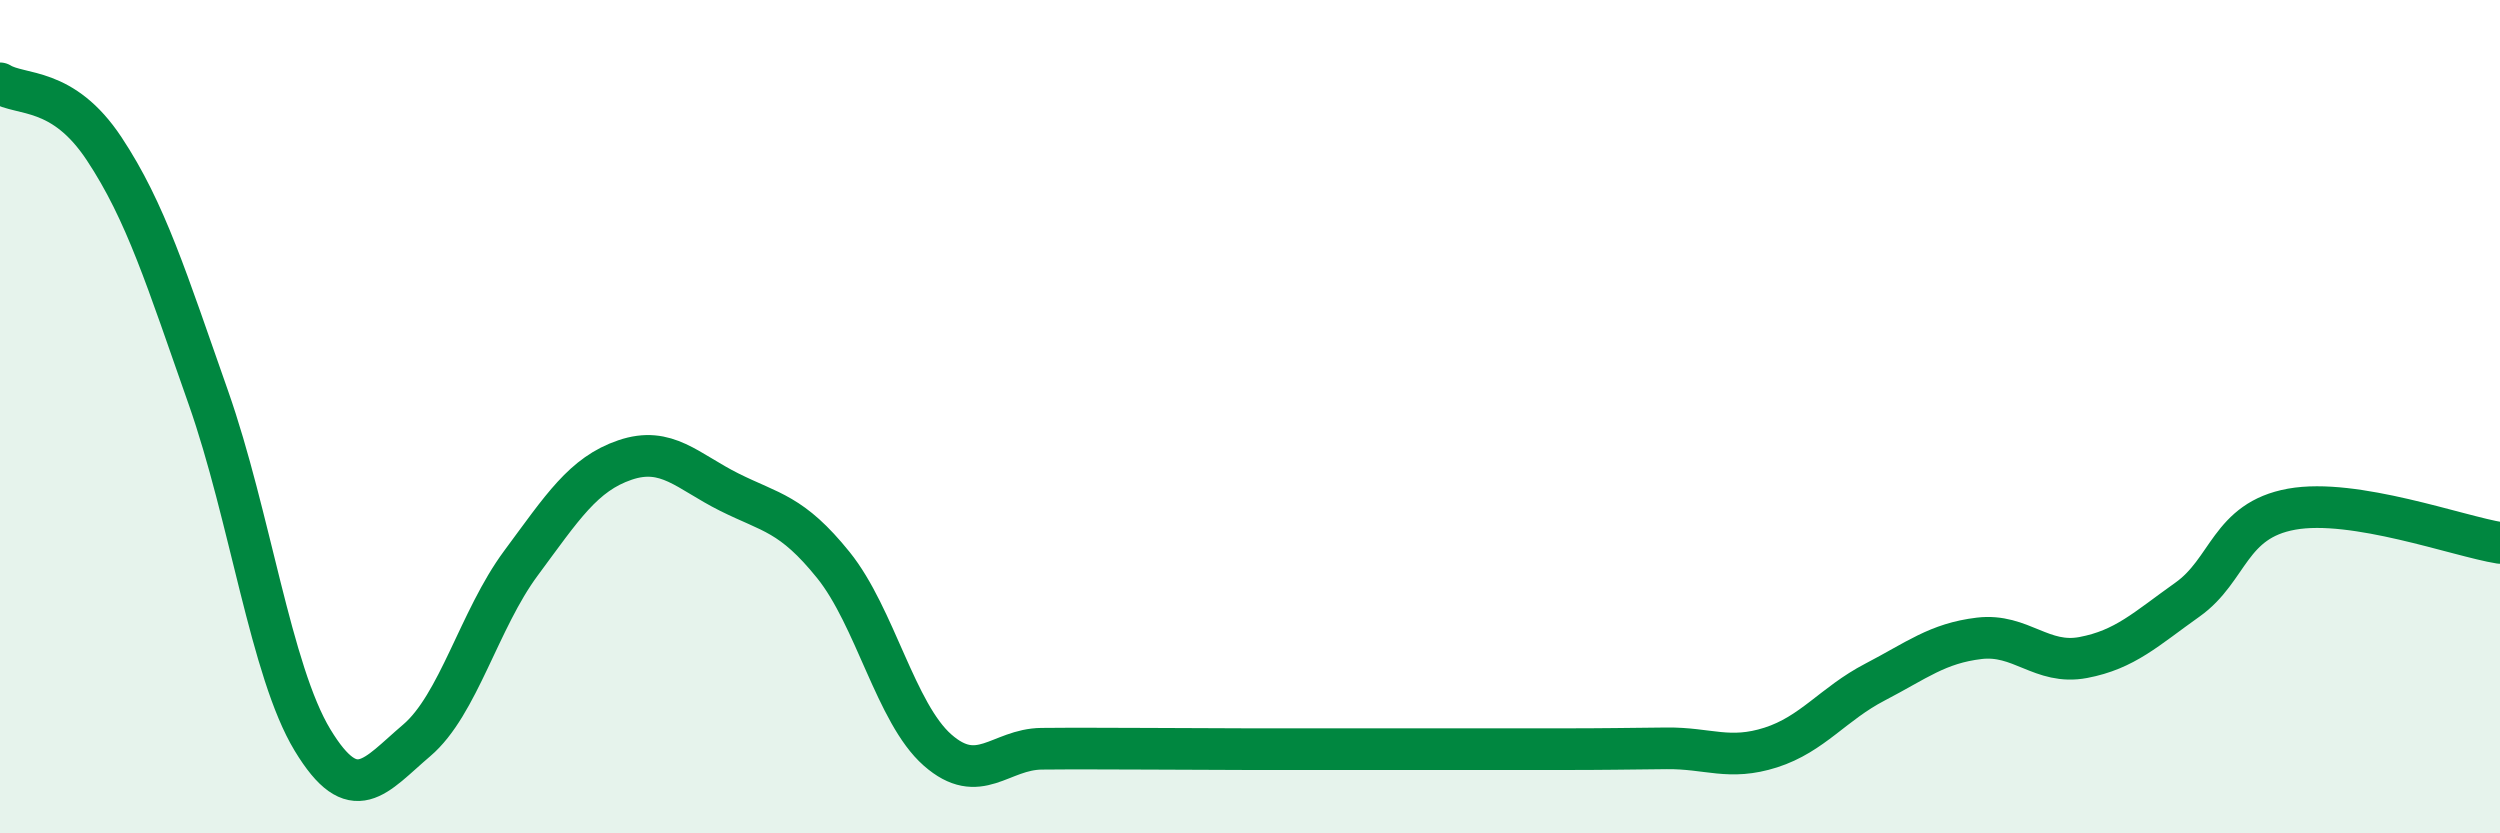 
    <svg width="60" height="20" viewBox="0 0 60 20" xmlns="http://www.w3.org/2000/svg">
      <path
        d="M 0,2 C 0.5,2.31 1.5,2.06 2.5,3.57 C 3.5,5.08 4,6.7 5,9.54 C 6,12.38 6.5,16.11 7.5,17.76 C 8.5,19.41 9,18.62 10,17.77 C 11,16.92 11.5,14.87 12.5,13.52 C 13.5,12.17 14,11.38 15,11.04 C 16,10.7 16.5,11.31 17.5,11.81 C 18.5,12.31 19,12.32 20,13.56 C 21,14.8 21.5,17.12 22.5,18 C 23.5,18.88 24,17.98 25,17.97 C 26,17.96 26.5,17.97 27.5,17.97 C 28.5,17.97 29,17.98 30,17.98 C 31,17.98 31.5,17.98 32.5,17.98 C 33.5,17.98 34,17.98 35,17.98 C 36,17.98 36.5,17.98 37.5,17.98 C 38.5,17.98 39,17.97 40,17.96 C 41,17.95 41.5,18.26 42.5,17.94 C 43.5,17.62 44,16.89 45,16.37 C 46,15.85 46.5,15.44 47.5,15.32 C 48.5,15.2 49,15.97 50,15.78 C 51,15.59 51.5,15.1 52.5,14.39 C 53.5,13.68 53.5,12.49 55,12.22 C 56.5,11.95 59,12.87 60,13.03L60 20L0 20Z"
        fill="#008740"
        opacity="0.1"
        stroke-linecap="round"
        stroke-linejoin="round"
      />
      <path
        d="M 0,2 C 0.5,2.31 1.5,2.06 2.5,3.57 C 3.5,5.08 4,6.7 5,9.54 C 6,12.38 6.5,16.11 7.5,17.76 C 8.5,19.41 9,18.62 10,17.77 C 11,16.92 11.5,14.87 12.5,13.52 C 13.5,12.17 14,11.38 15,11.04 C 16,10.7 16.5,11.31 17.5,11.81 C 18.5,12.31 19,12.32 20,13.56 C 21,14.8 21.5,17.12 22.5,18 C 23.5,18.88 24,17.98 25,17.97 C 26,17.96 26.5,17.97 27.5,17.97 C 28.5,17.97 29,17.98 30,17.98 C 31,17.98 31.5,17.98 32.5,17.98 C 33.5,17.98 34,17.98 35,17.98 C 36,17.98 36.5,17.98 37.5,17.98 C 38.5,17.98 39,17.97 40,17.96 C 41,17.95 41.5,18.26 42.5,17.94 C 43.5,17.62 44,16.89 45,16.37 C 46,15.85 46.5,15.44 47.5,15.32 C 48.5,15.2 49,15.97 50,15.78 C 51,15.59 51.5,15.1 52.5,14.39 C 53.5,13.68 53.5,12.49 55,12.22 C 56.5,11.95 59,12.87 60,13.03"
        stroke="#008740"
        stroke-width="1"
        fill="none"
        stroke-linecap="round"
        stroke-linejoin="round"
      />
    </svg>
  
